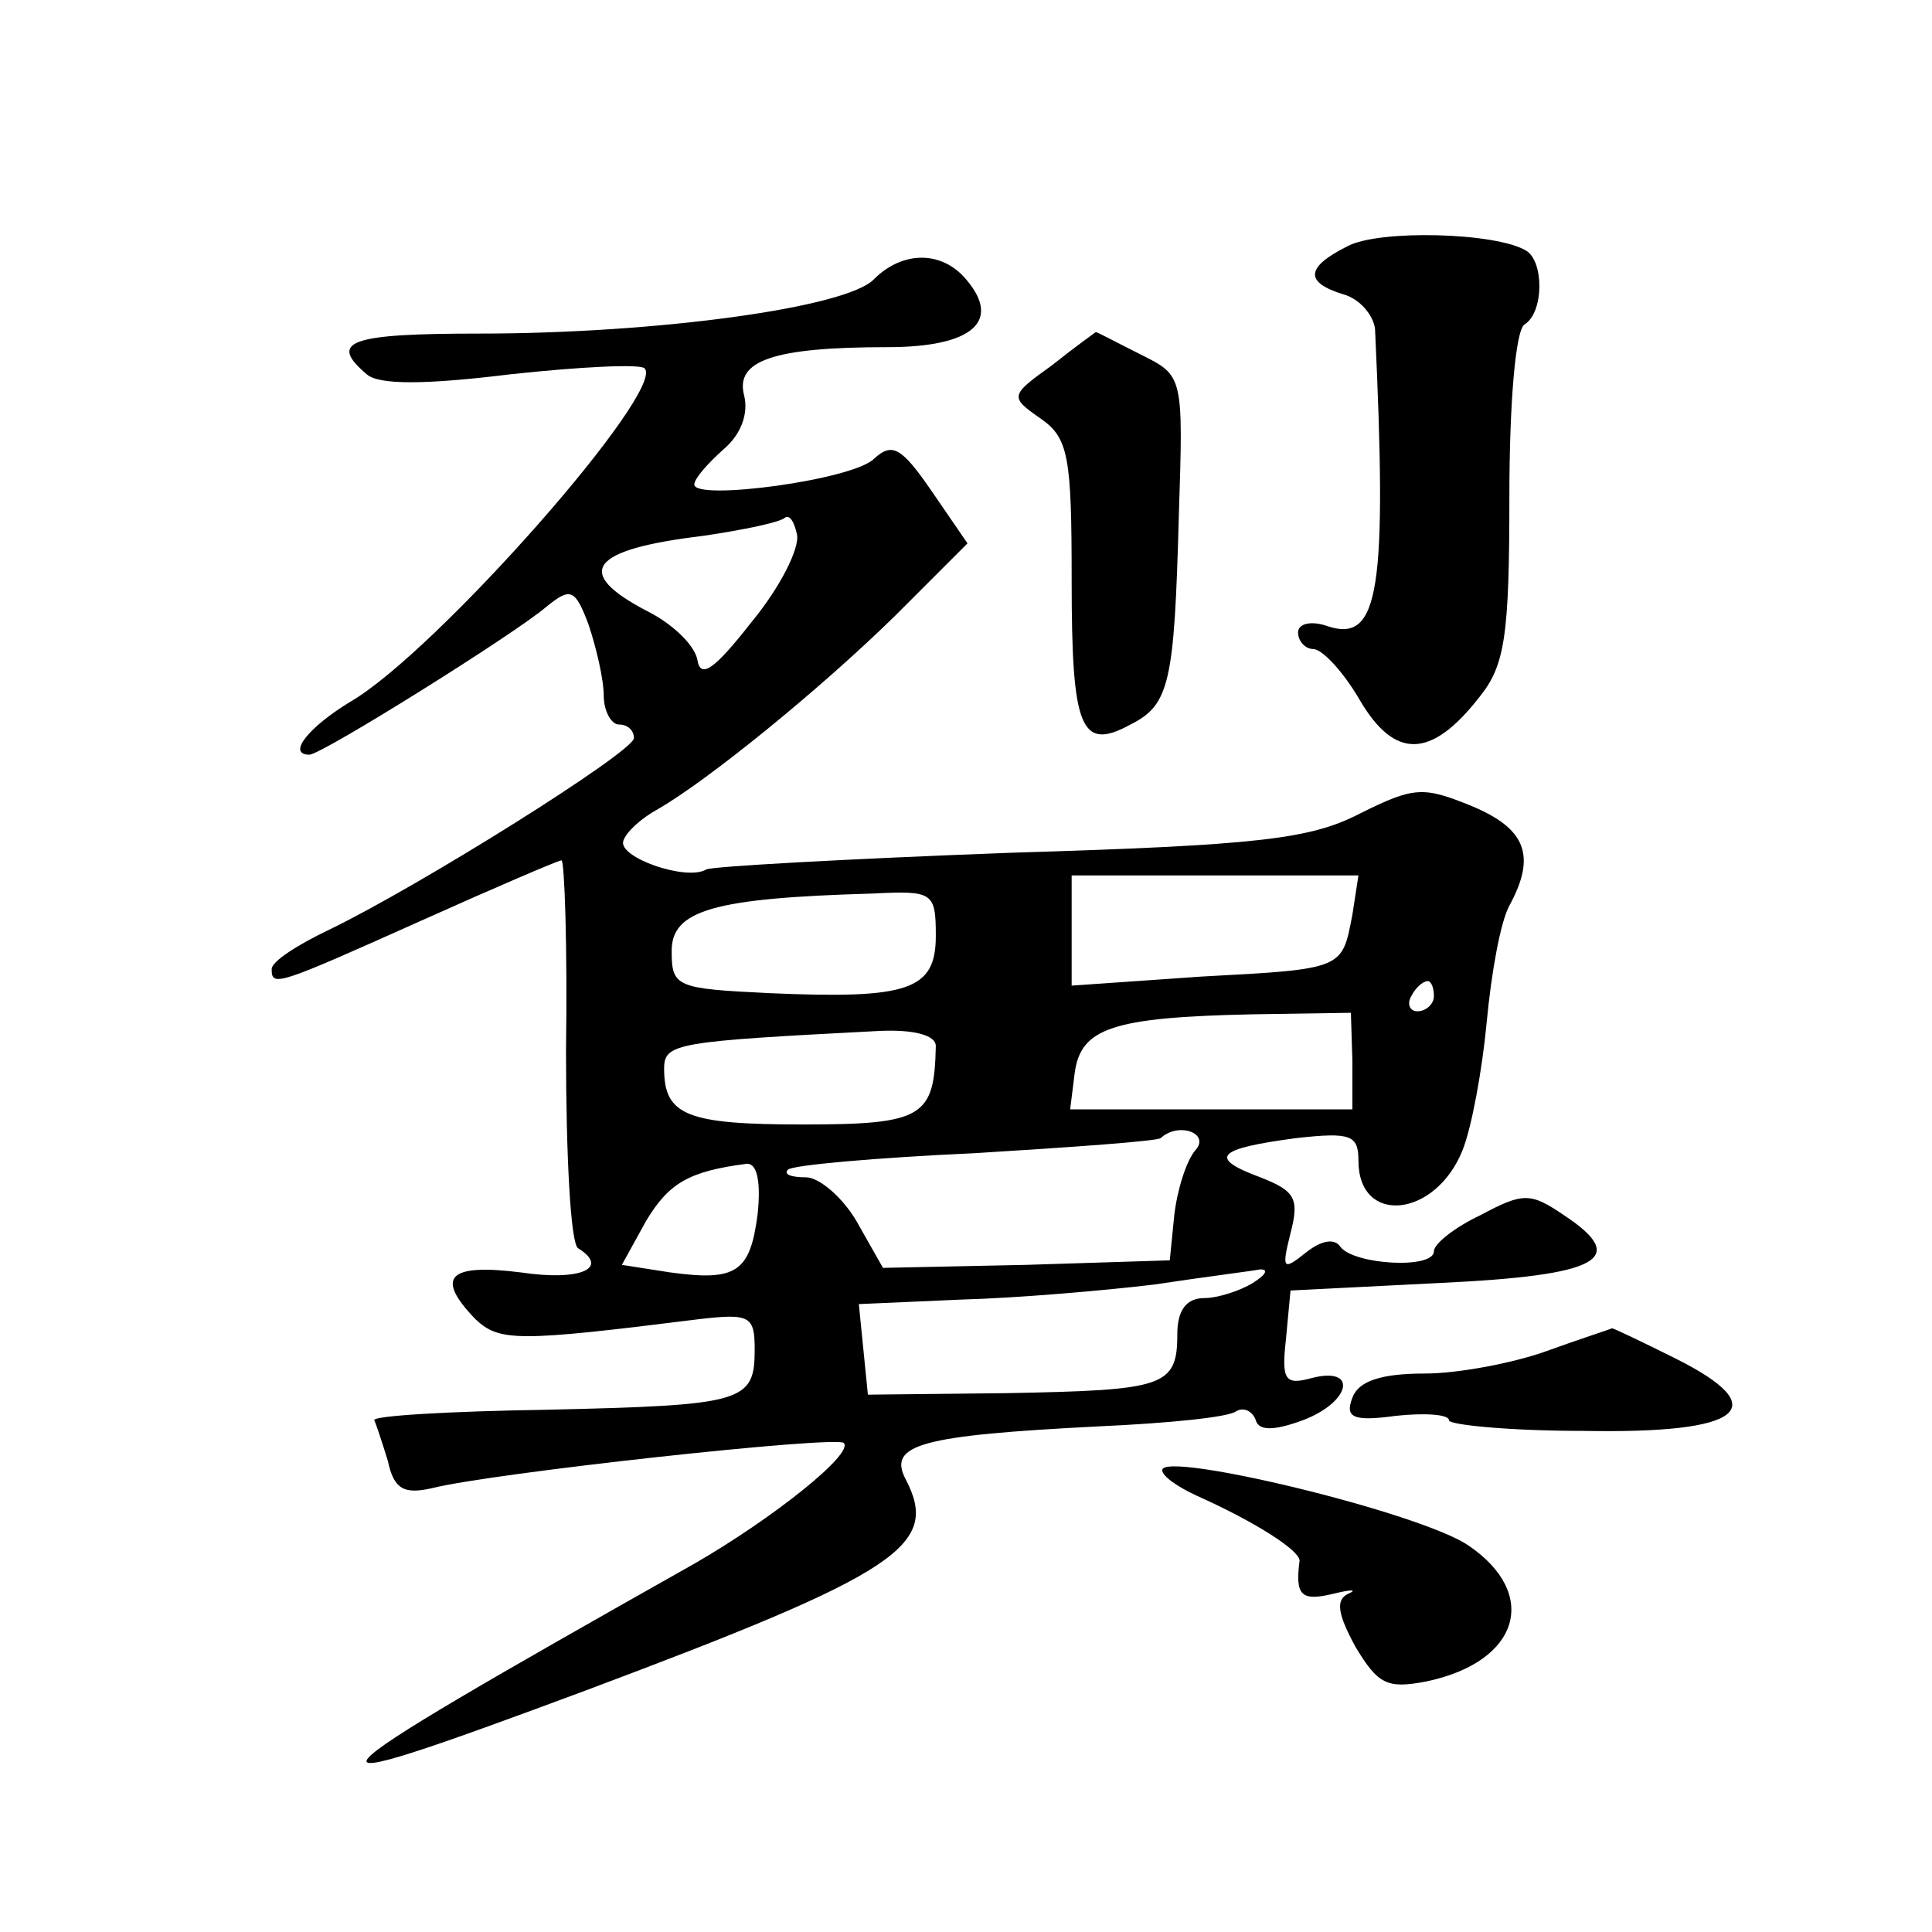<?xml version="1.0" standalone="no"?>
<!DOCTYPE svg PUBLIC "-//W3C//DTD SVG 20010904//EN"
 "http://www.w3.org/TR/2001/REC-SVG-20010904/DTD/svg10.dtd">
<svg version="1.0" xmlns="http://www.w3.org/2000/svg"
 width="128pt" height="128pt" viewBox="0 0 128 128"
 preserveAspectRatio="xMidYMid meet">
<g transform="translate(0,128) scale(0.1,-0.1)"
fill="#0" stroke="none">
<path d="M893 1117 c-28 -14 -29 -24 -3 -32 11 -3 20 -14 21 -23 8 -172 3 -208
-31 -197 -11 4 -20 2 -20 -4 0 -6 5 -11 10 -11 6 0 20 -15 31 -34 23 -39 47 -39
79 2 17 21 20 40 20 133 0 61 4 110 10 114 13 8 13 42 1 49 -20 12 -97 14 -118
3z M579 1095 c-18 -19 -145 -36 -261 -36 -86 0 -101 -5 -75 -27 8 -7 38 -7 95 0
46 5 86 7 89 4 15 -14 -138 -188 -195 -221 -28 -17 -42 -35 -27 -35 8 0 136 80
157 98 16 13 19 12 28 -12 5 -15 10 -36 10 -47 0 -10 5 -19 10 -19 6 0 10 -4 10
-9 0 -9 -142 -98 -202 -127 -21 -10 -38 -21 -38 -26 0 -12 3 -11 99 32 49 22 91
40 93 40 2 0 4 -57 3 -126 0 -69 3 -128 8 -131 21 -13 2 -22 -38 -16 -48 6 -57
-3 -30 -31 16 -15 28 -15 148 0 34 4 37 2 37 -20 0 -35 -7 -37 -138 -40 -64 -1
-116 -4 -114 -7 1 -2 5 -14 9 -27 4 -19 11 -22 29 -18 39 10 268 35 273 30 7 -7
-47 -50 -99 -80 -273 -154 -279 -161 -72 -84 208 78 235 96 212 140 -12 23 10 29
128 35 45 2 86 6 91 10 5 3 11 0 13 -6 2 -7 12 -7 31 0 32 12 37 36 6 28 -18 -5
-20 -1 -17 26 l3 32 99 5 c106 5 126 16 82 45 -22 15 -27 15 -55 0 -17 -8 -31 -19
-31 -24 0 -12 -53 -9 -62 3 -4 6 -13 4 -23 -4 -15 -12 -16 -11 -10 13 6 23 3 28
-20 37 -35 13 -29 19 24 26 36 4 41 2 41 -15 0 -43 51 -38 69 7 6 15 13 53 16 85
3 32 9 66 15 77 18 33 11 51 -25 66 -32 13 -38 13 -74 -5 -33 -17 -67 -21 -232
-26 -107 -4 -197 -9 -201 -11 -13 -8 -59 8 -55 19 2 6 12 15 23 21 33 19 107 79
157 128 l48 48 -24 35 c-20 29 -26 32 -38 21 -14 -14 -119 -28 -119 -17 0 4 9 14
19 23 12 10 17 24 14 36 -6 23 19 32 95 32 56 0 76 17 52 45 -16 19 -42 19 -61
0z m-81 -227 c-25 -32 -34 -38 -36 -25 -2 10 -17 24 -33 32 -50 26 -38 41 37 50
27 4 51 9 54 12 3 2 6 -2 8 -11 2 -9 -11 -35 -30 -58z m398 -194 c-7 -36 -5 -36
-100 -41 l-86 -6 0 37 0 36 95 0 95 0 -4 -26z m-276 -14 c0 -36 -18 -42 -110 -38
-62 3 -65 4 -65 28 0 27 28 35 133 38 40 2 42 1 42 -28z m330 -40 c0 -5 -5 -10
-11 -10 -5 0 -7 5 -4 10 3 6 8 10 11 10 2 0 4 -4 4 -10z m-54 -43 l0 -32 -93 0
-94 0 3 24 c4 30 25 37 118 39 l65 1 1 -32z m-276 10 c-1 -47 -8 -52 -88 -52 -77
0 -92 6 -92 37 0 17 8 18 143 25 23 1 37 -3 37 -10z m172 -69 c-6 -7 -12 -26 -14
-43 l-3 -30 -95 -3 -95 -2 -17 30 c-9 16 -25 30 -34 30 -10 0 -15 2 -12 5 2 3 58
8 124 11 65 4 121 8 123 10 12 11 33 3 23 -8z m-290 -42 c-5 -39 -14 -45 -58 -39
l-32 5 16 29 c15 25 28 33 67 38 7 0 9 -13 7 -33z m328 -46 c-8 -5 -23 -10 -32
-10 -12 0 -18 -8 -18 -24 0 -35 -9 -37 -113 -39 l-92 -1 -3 30 -3 30 68 3 c37 1
95 6 128 10 33 5 65 9 70 10 6 0 3 -4 -5 -9z M697 1038 c-28 -20 -28 -21 -8 -35
19 -13 21 -25 21 -108 0 -98 6 -113 39 -95 26 13 29 28 32 138 3 93 3 93 -25 107
-16 8 -29 15 -30 15 0 0 -14 -10 -29 -22z M1025 385 c-22 -8 -59 -15 -81 -15 -29
0 -44 -5 -48 -16 -5 -13 0 -16 29 -12 19 2 35 1 35 -3 0 -3 40 -7 89 -7 106 -2
127 15 61 48 -22 11 -41 20 -42 20 -2 -1 -21 -7 -43 -15z M770 306 c0 -4 10 -11
23 -17 38 -17 68 -36 68 -43 -3 -23 1 -27 22 -22 12 3 17 3 10 0 -8 -4 -7 -13 5
-35 15 -25 21 -28 47 -23 62 13 75 58 28 90 -32 22 -203 63 -203 50z"/>
</g>
</svg>
